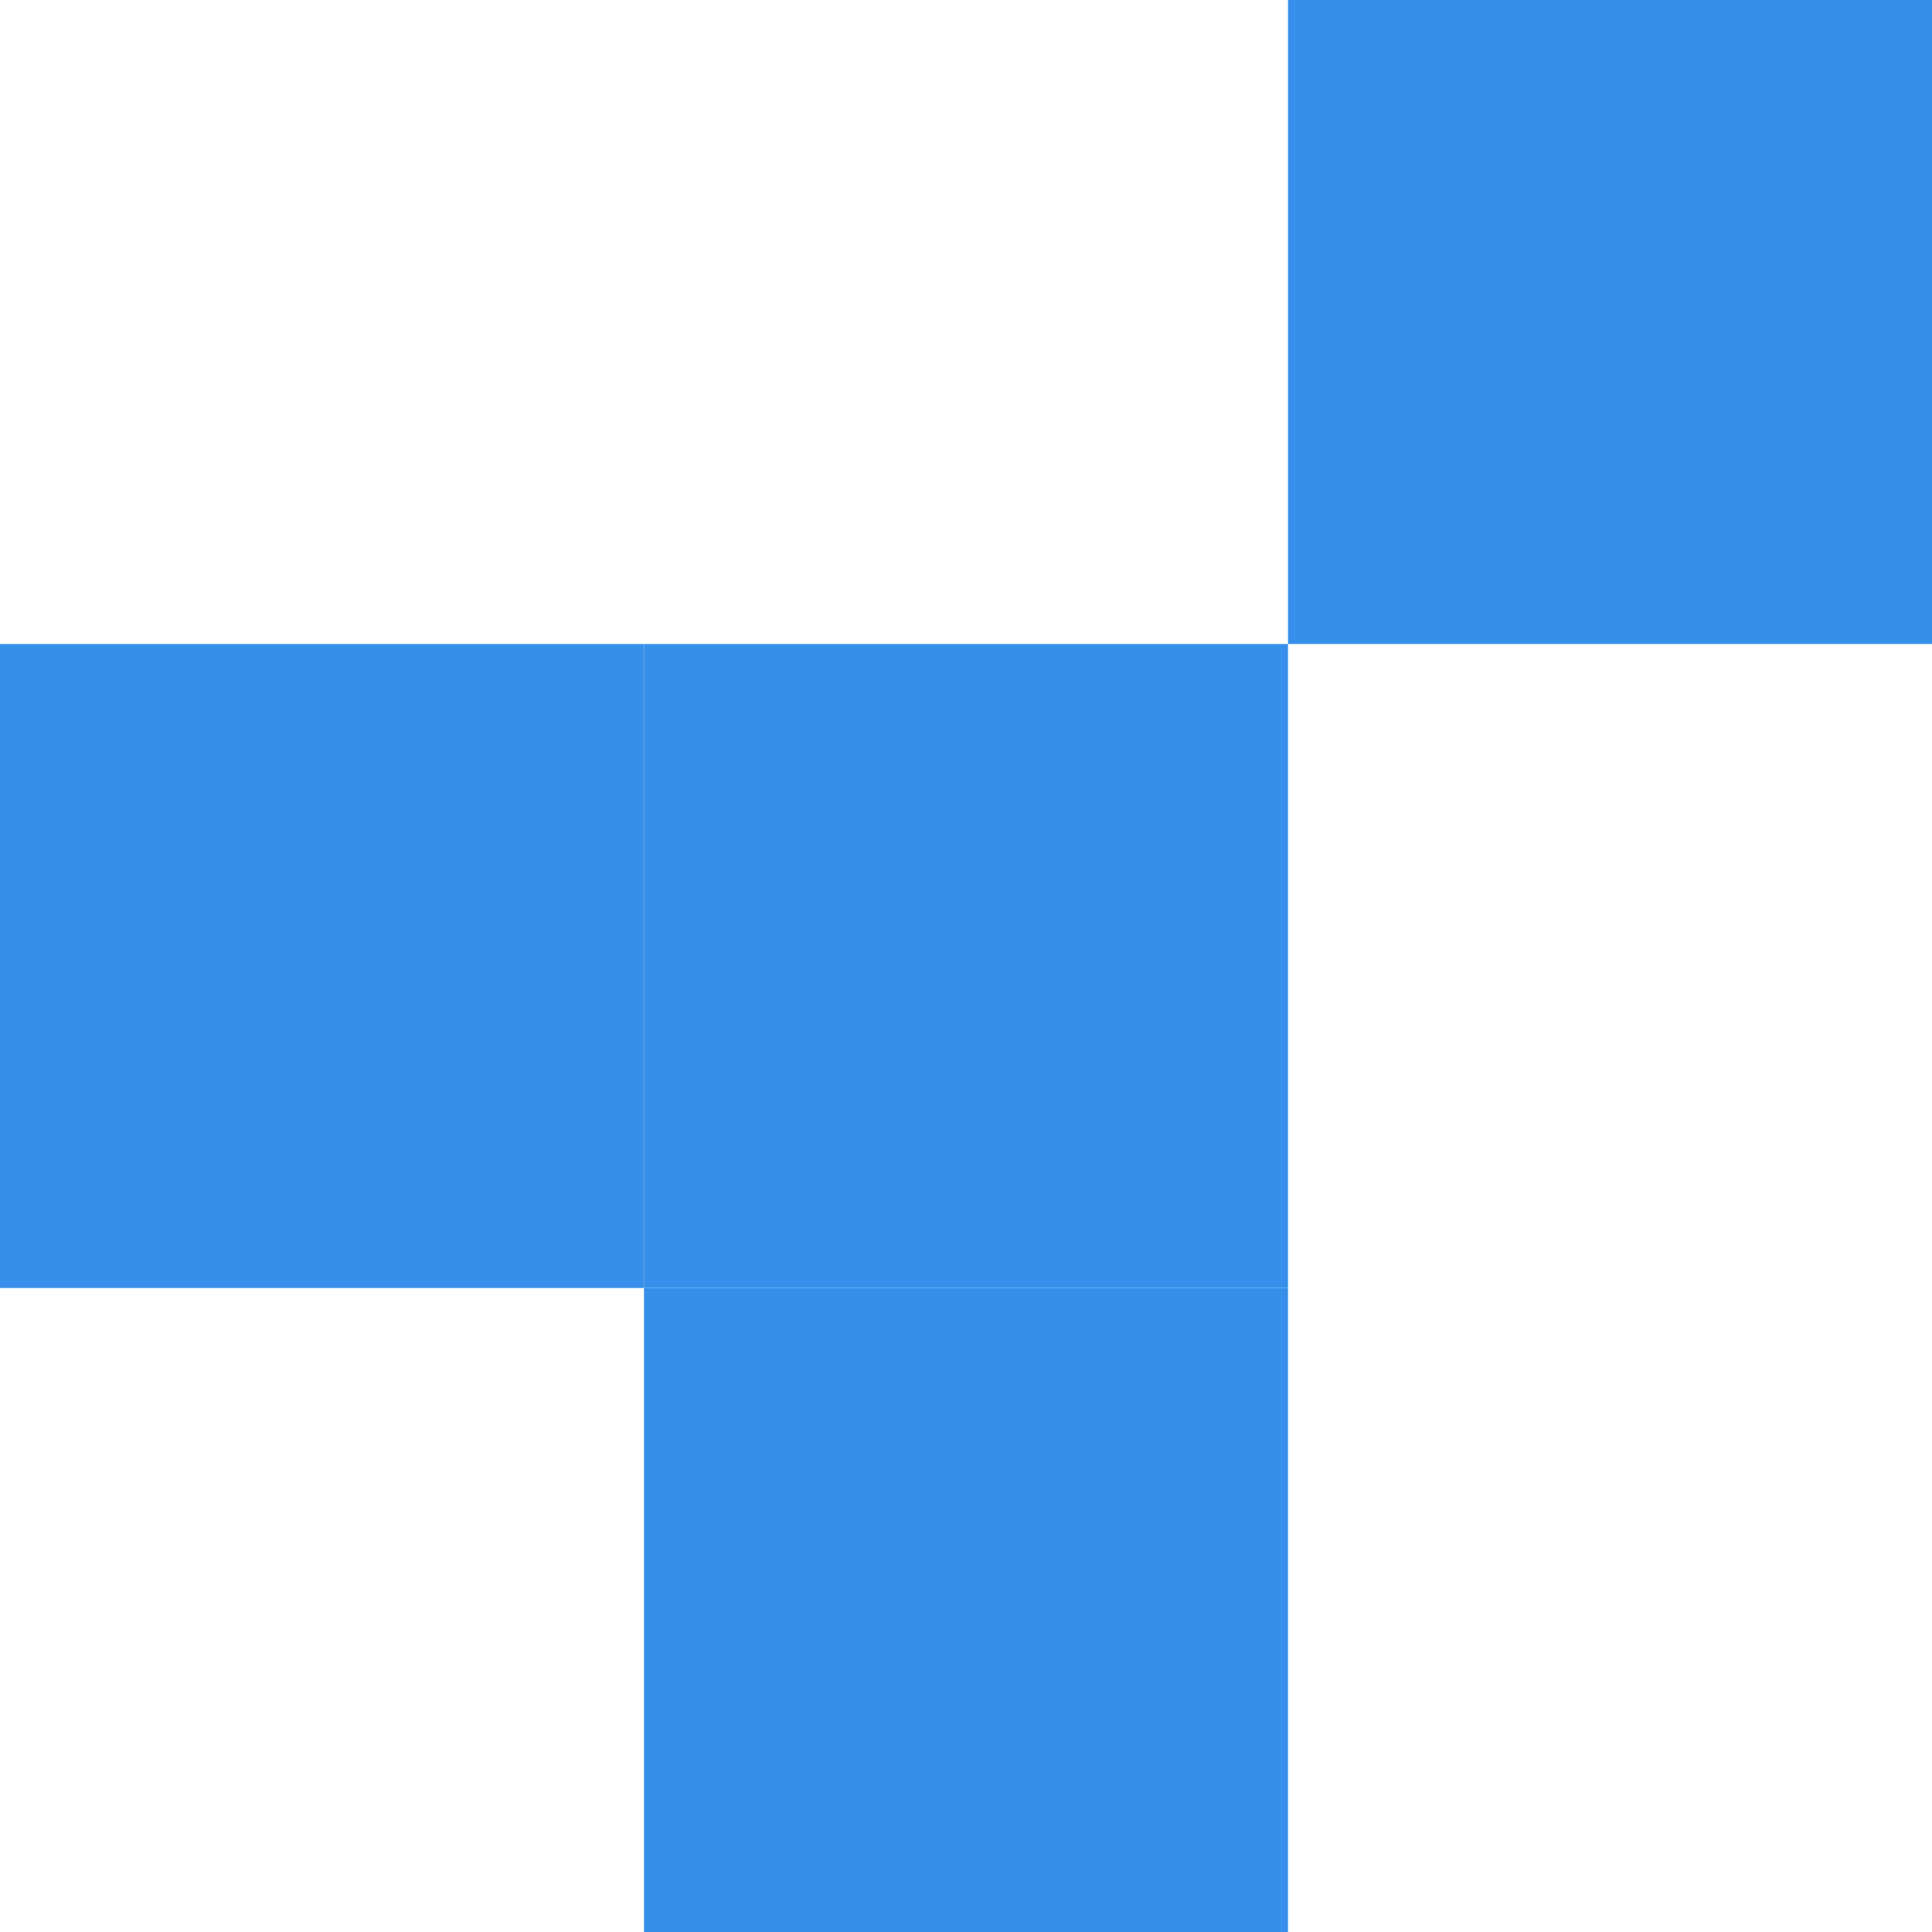 <svg xmlns='http://www.w3.org/2000/svg' width='15' height='15'><rect x='10' y='0' fill='#3690EA' width='5' height='5' /><rect x='0' y='5' fill='#3690EA' width='5' height='5' /><rect x='5' y='5' fill='#3690EA' width='5' height='5' /><rect x='5' y='10' fill='#3690EA' width='5' height='5' /></svg>